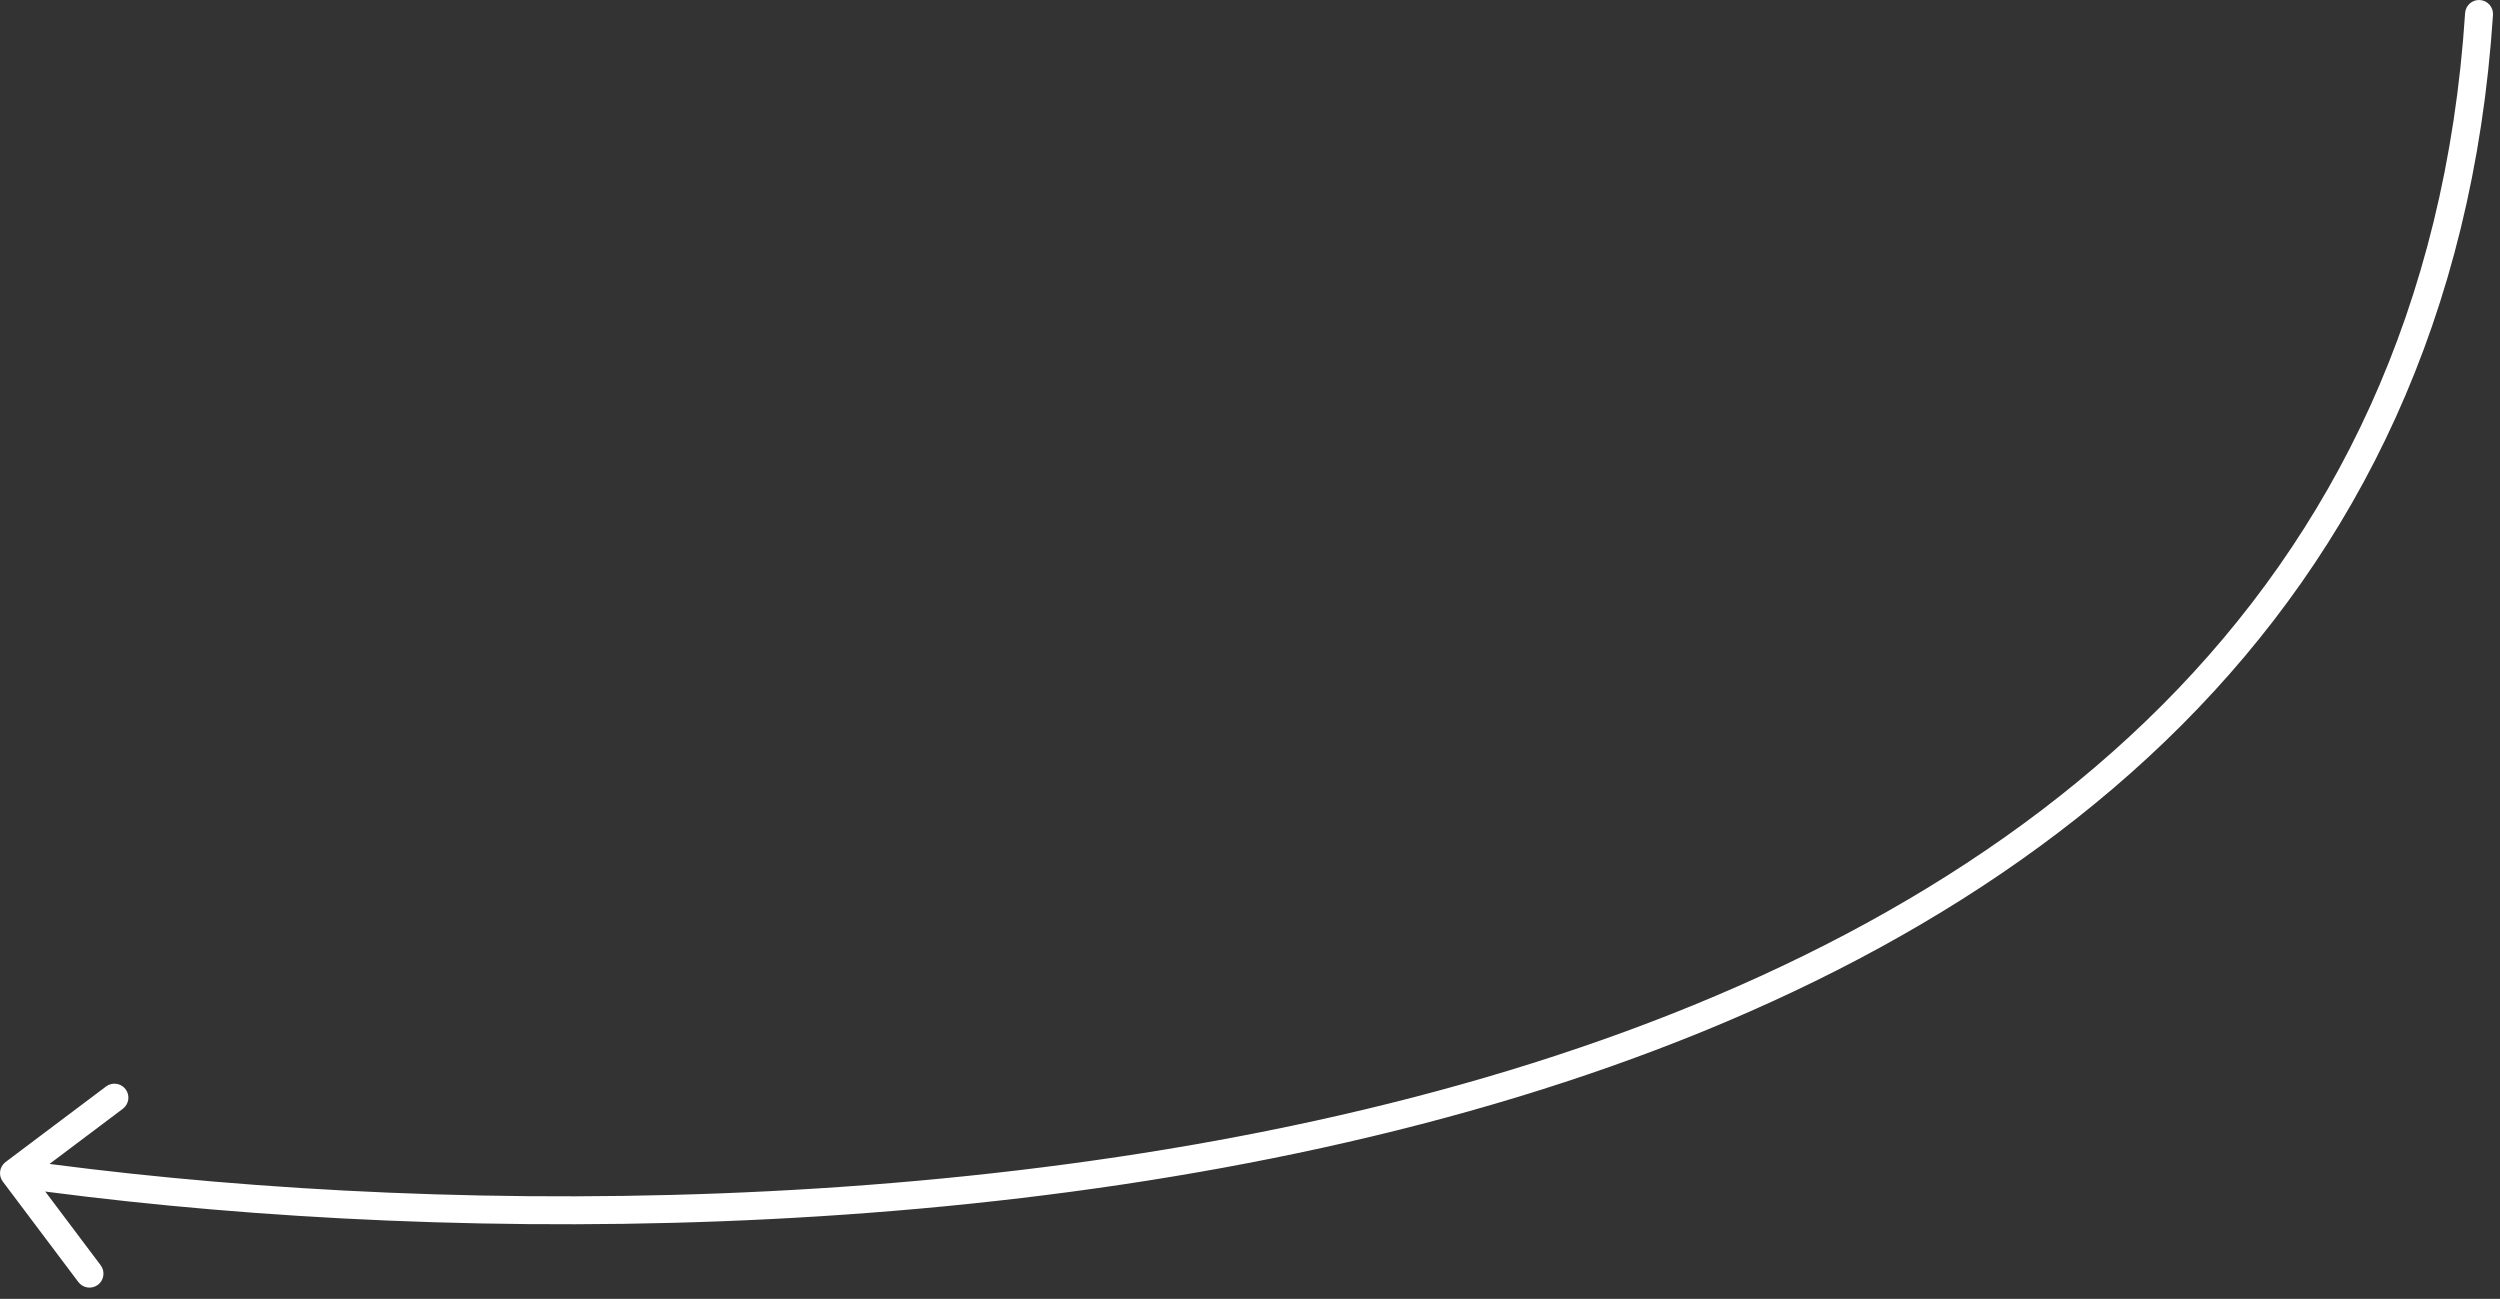 <?xml version="1.0" encoding="UTF-8"?> <svg xmlns="http://www.w3.org/2000/svg" width="179" height="93" viewBox="0 0 179 93" fill="none"><rect x="0" y="0" width="179" height="93" fill="#333333" stroke="none"/><path d="M0.399 83.201C-0.042 83.533 -0.131 84.16 0.201 84.601L5.61 91.794C5.942 92.236 6.568 92.325 7.01 91.993C7.451 91.661 7.54 91.034 7.208 90.592L2.4 84.198L8.794 79.39C9.236 79.058 9.324 78.431 8.993 77.99C8.661 77.549 8.034 77.46 7.592 77.792L0.399 83.201ZM178.498 1.065C178.534 0.514 178.116 0.038 177.565 0.002C177.014 -0.034 176.538 0.384 176.502 0.935L178.498 1.065ZM0.86 84.99C29.197 89.002 72.08 89.663 108.628 78.557C126.909 73.001 143.665 64.484 156.212 51.913C168.778 39.323 177.082 22.708 178.498 1.065L176.502 0.935C175.118 22.092 167.022 38.252 154.797 50.5C142.554 62.766 126.128 71.149 108.047 76.643C71.87 87.637 29.303 86.998 1.14 83.01L0.86 84.99Z" fill="white"></path></svg> 